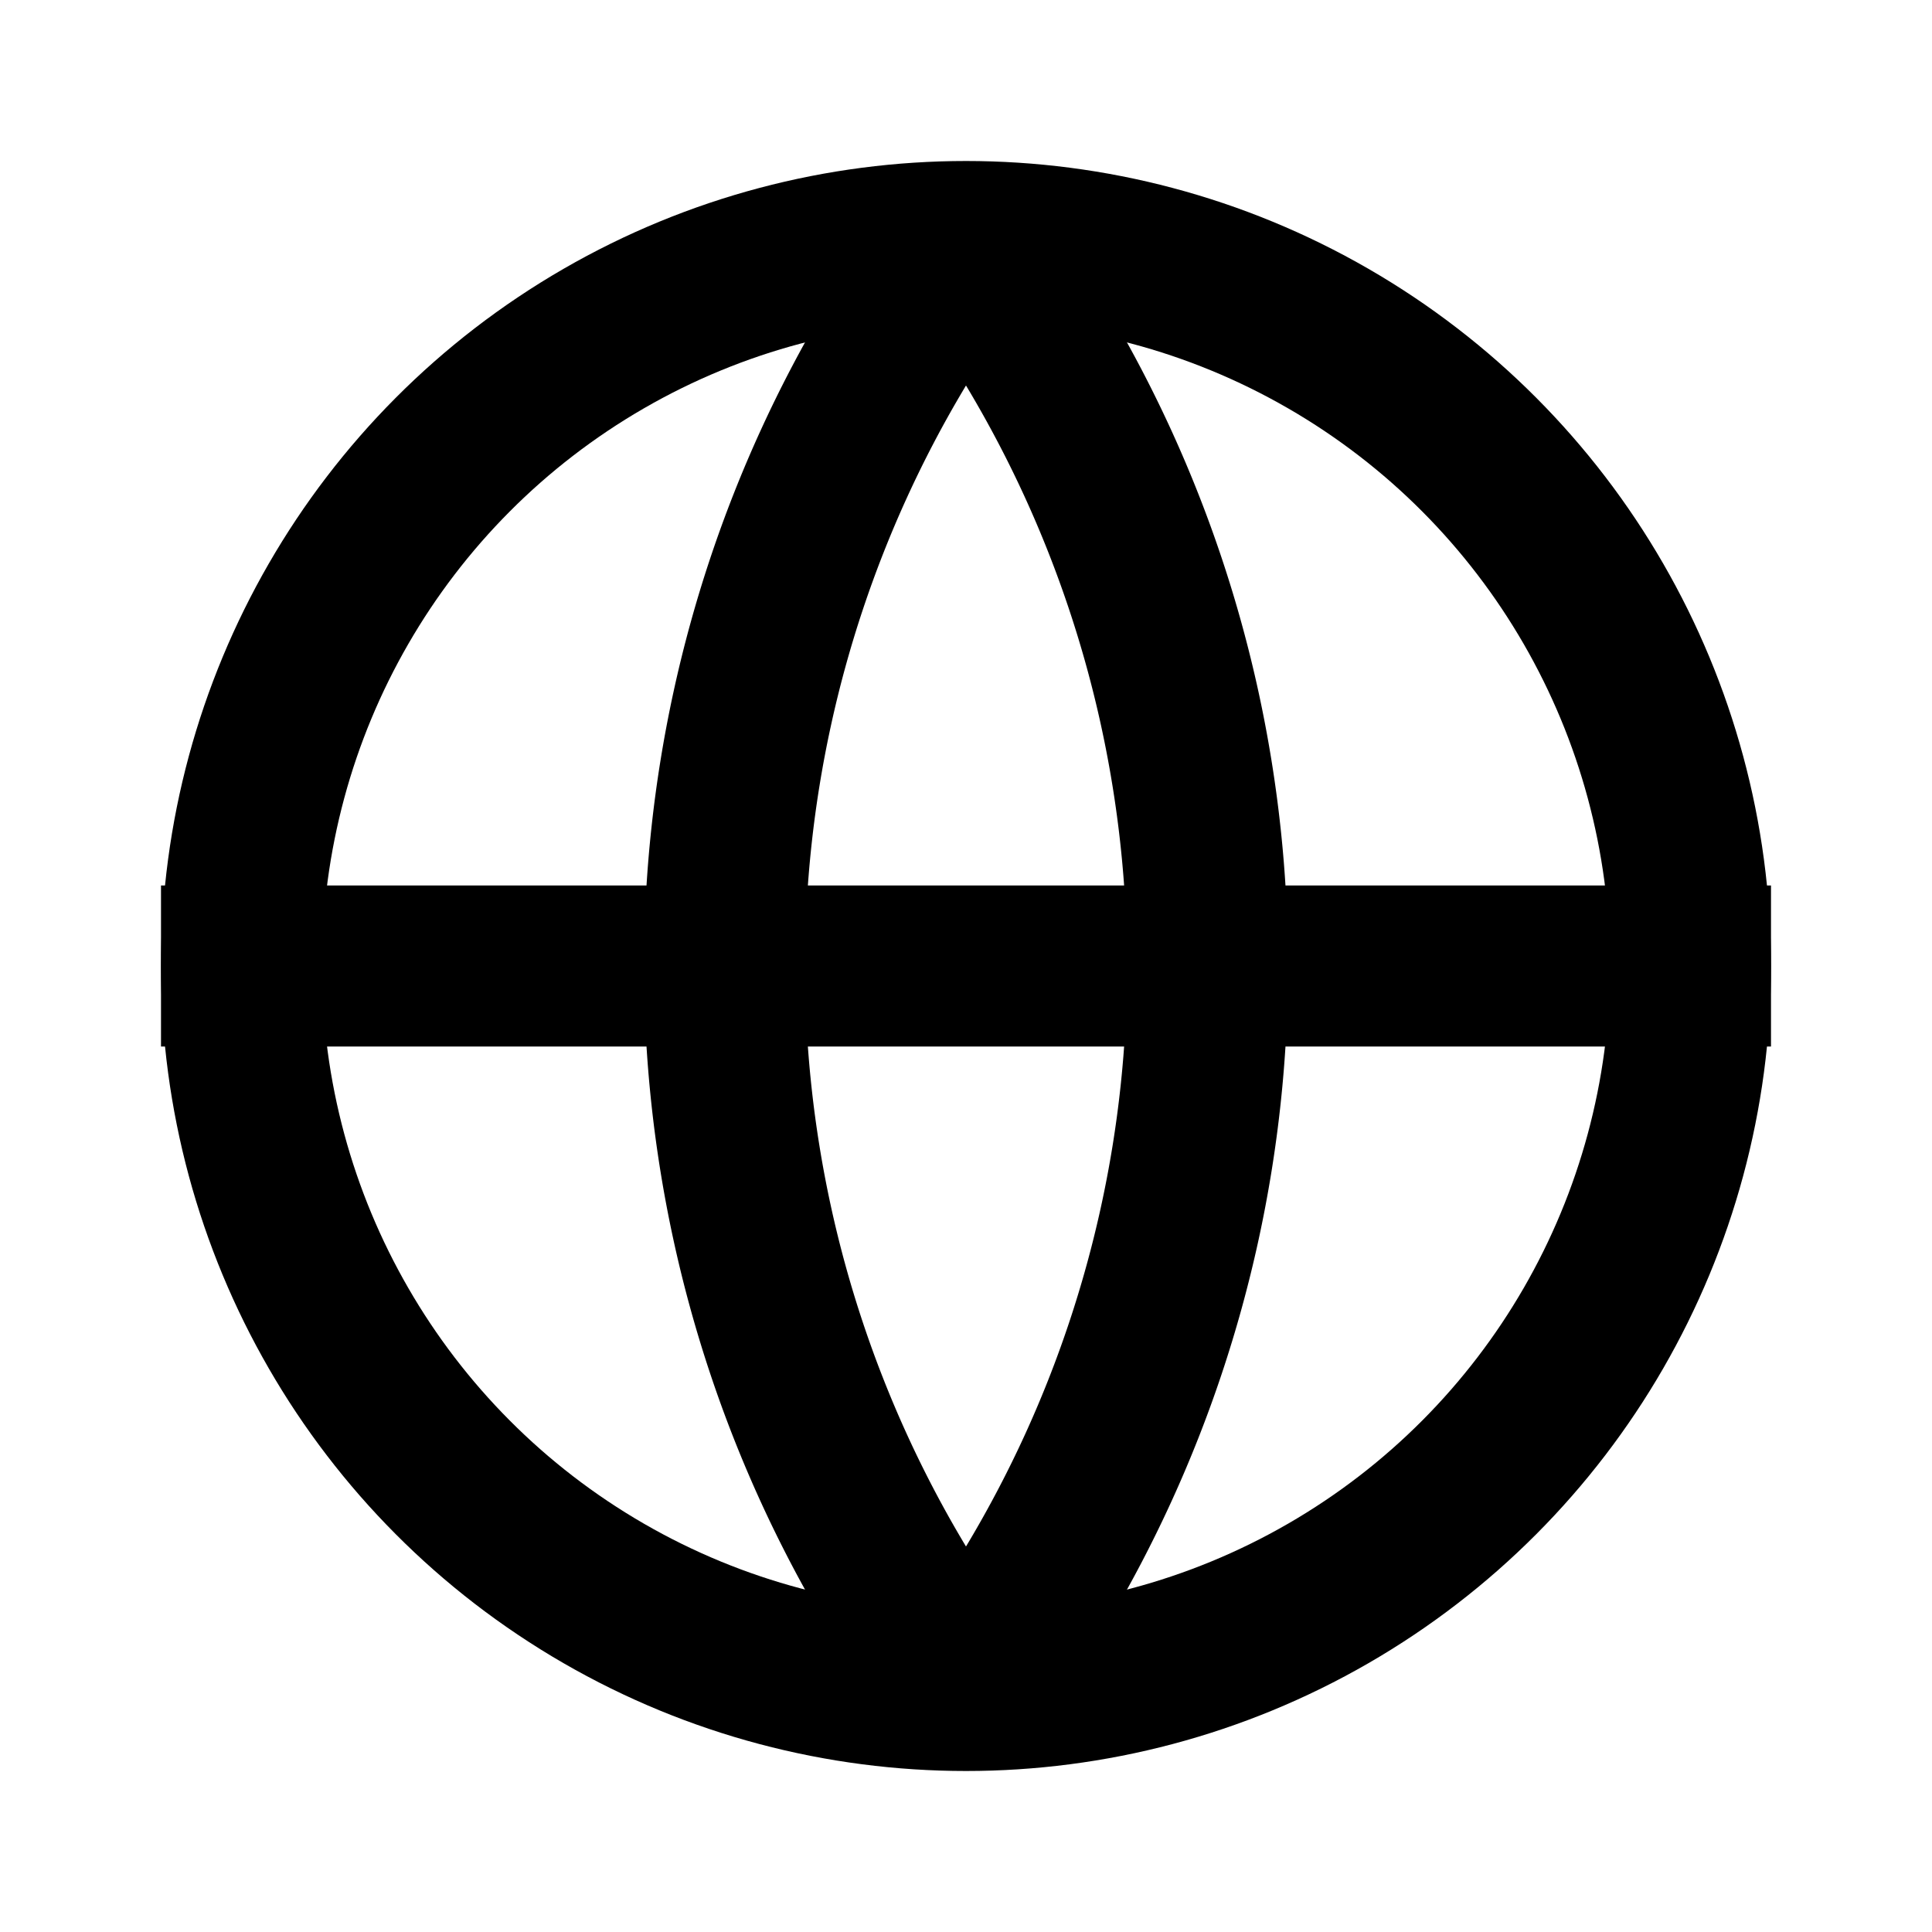 <svg xmlns="http://www.w3.org/2000/svg" viewBox="0 0 24 24" width="28" height="28" fill="none" stroke="currentColor" stroke-width="2"><circle cx="12" cy="12" r="9"/><path d="M2 12h20M12 3a15 15 0 0 1 0 18M12 3a15 15 0 0 0 0 18"/></svg>